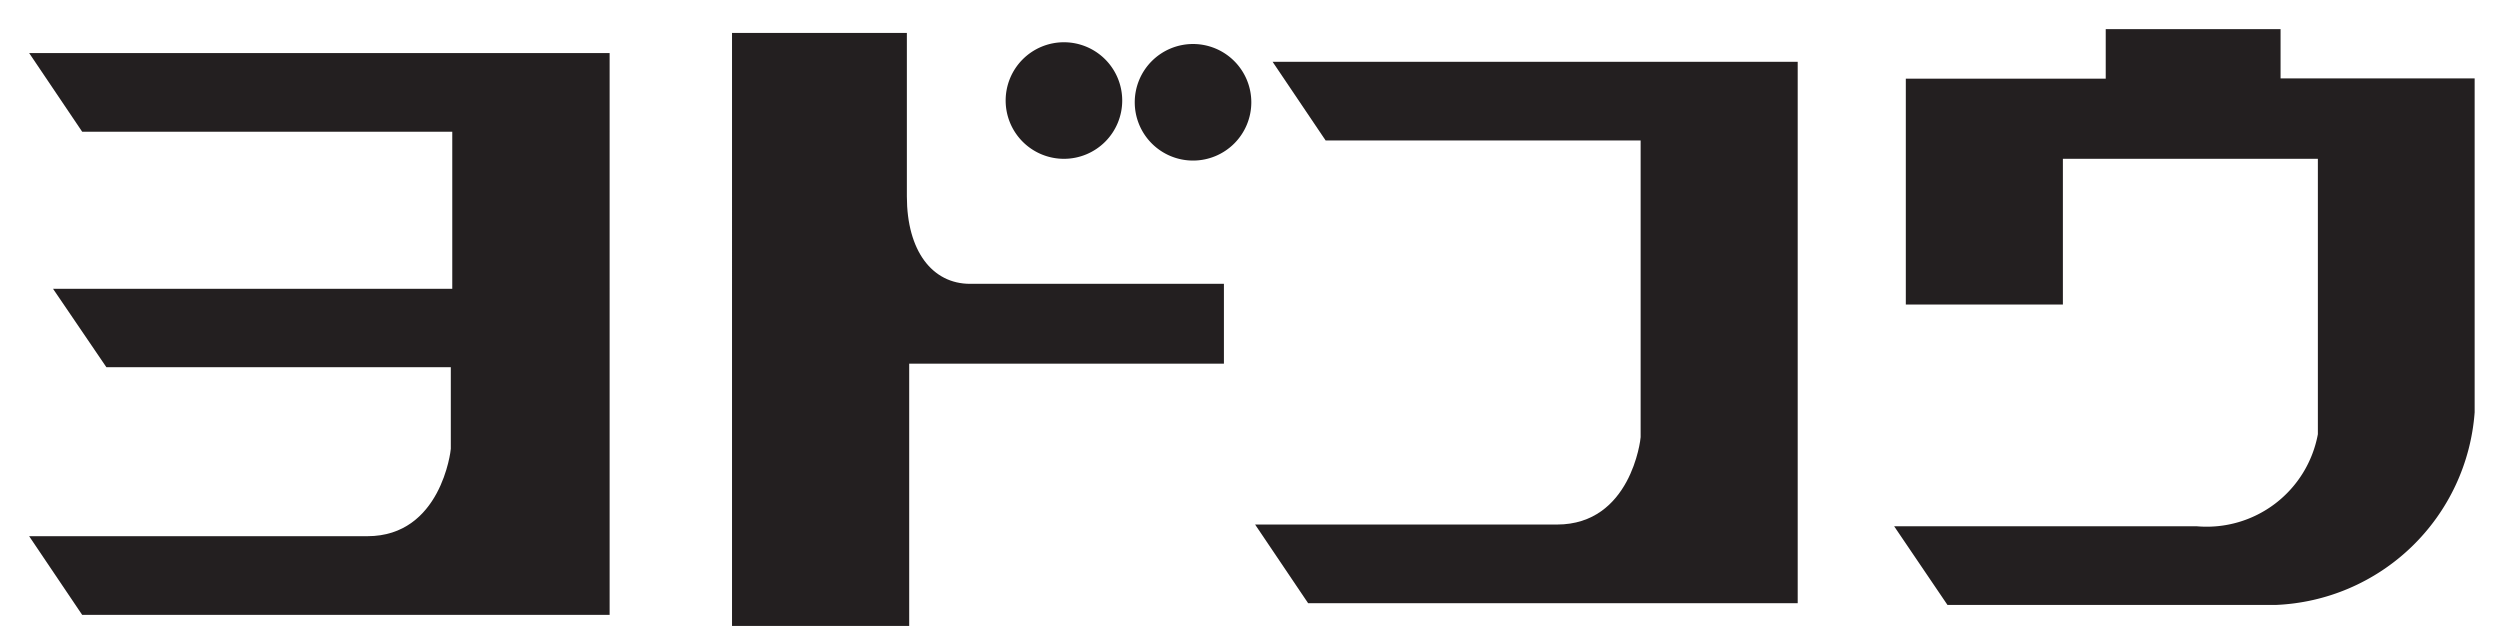 <svg id="レイヤー_1" data-name="レイヤー 1" xmlns="http://www.w3.org/2000/svg" viewBox="0 0 85.79 21.95"><defs><style>.cls-1{fill:#231f20;}</style></defs><path class="cls-1" d="M1,1.82l1.82,2.7h12.7V9.91H1.82L3.65,12.6H15.47v2.8c0,.07-.34,3-2.86,3H1l1.82,2.7h18.1V1.82H1"/><path class="cls-1" d="M31.12,6.7V1.13h-6V21.48H31.2v-9H42V9.74H33.29c-1.3,0-2.17-1.13-2.17-3"/><path class="cls-1" d="M36.51,5.45a2,2,0,1,0-2-2,2,2,0,0,0,2,2"/><path class="cls-1" d="M40.94,1.51a2,2,0,1,0,2,2,2,2,0,0,0-2-2"/><path class="cls-1" d="M43.67,2.12l1.82,2.7H56.3V15c0,.09-.34,3-2.87,3H43.07l1.82,2.7h16.8V2.12h-18"/><path class="cls-1" d="M78.26,2.69V1h-6v1.7H65.4v7.75h5.39v-5h8.75V14.9a3.88,3.88,0,0,1-4.15,3.16H65l1.83,2.7,11.25,0a7.14,7.14,0,0,0,6.84-6.61V2.69H78.26"/></svg>